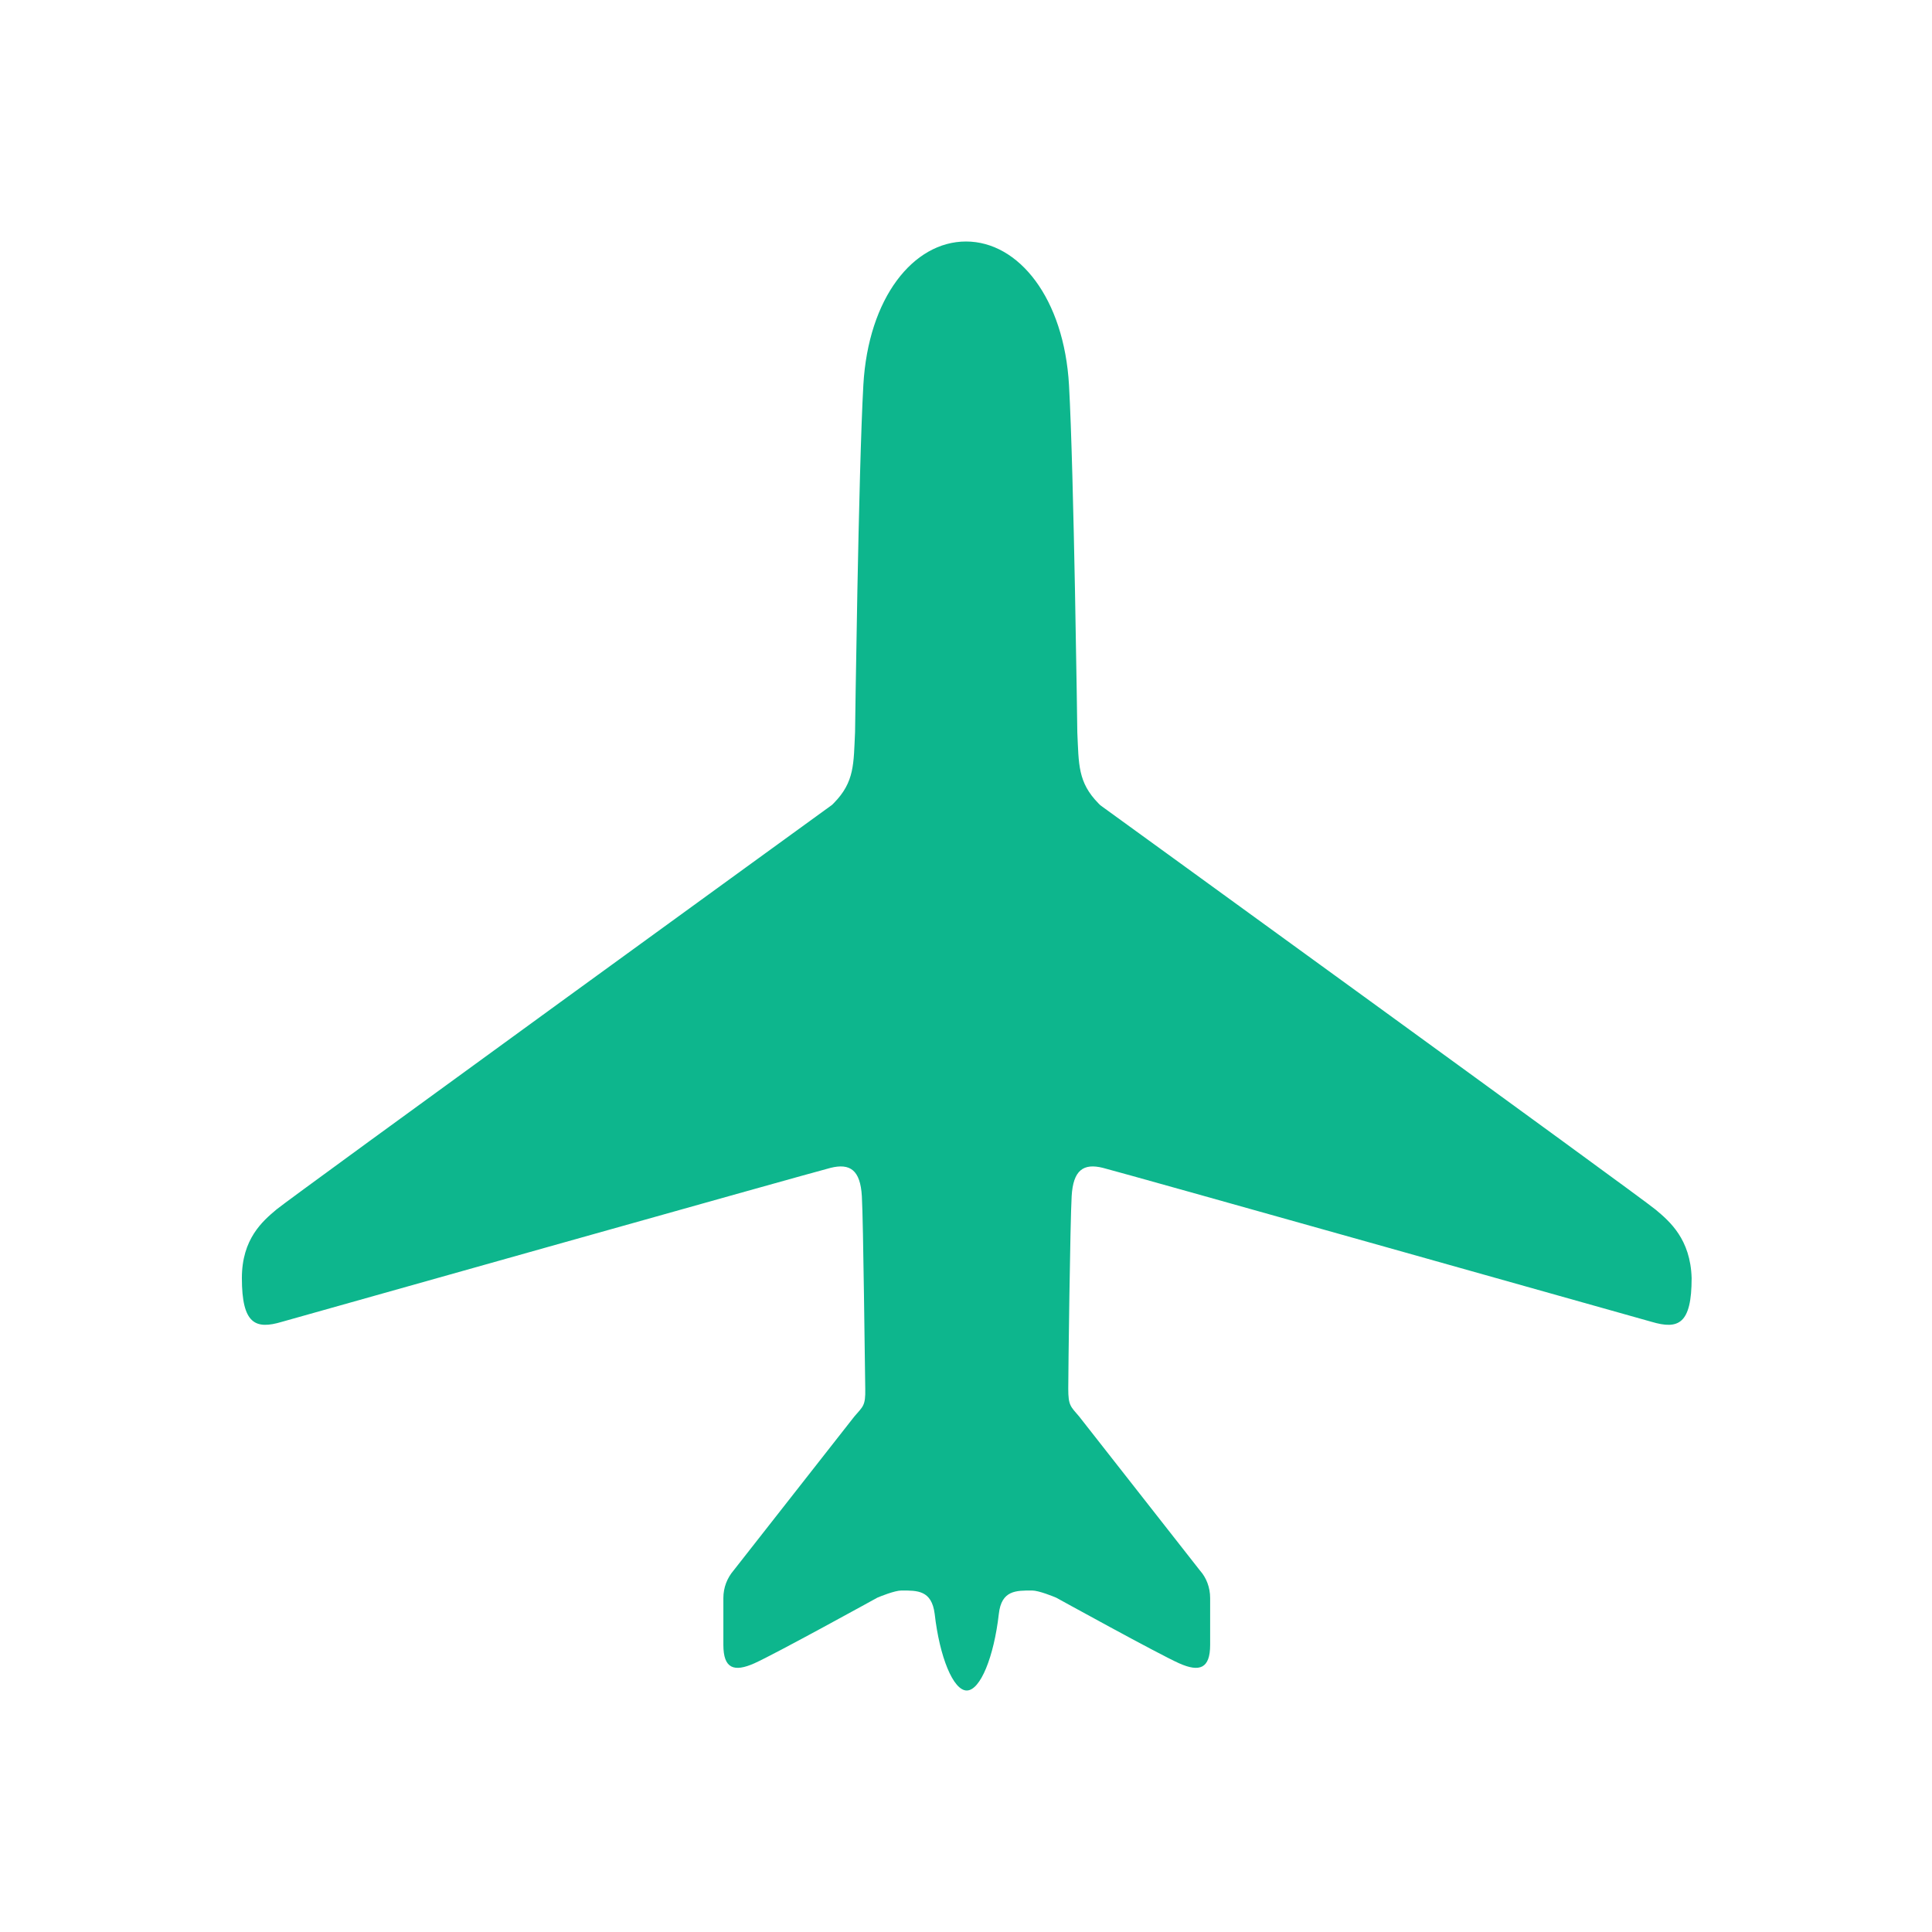 <svg height="512px" id="Layer_1" style="enable-background:new 0 0 512 512;" version="1.1" viewBox="0 0 512 512" width="512px" xml:space="preserve" xmlns="http://www.w3.org/2000/svg" xmlns:xlink="http://www.w3.org/1999/xlink"><path d="M438.8,320.6c-3.6-3.1-147.2-107.2-147.2-107.2c-0.2-0.2-0.4-0.4-0.5-0.5c-5.5-5.6-5.2-10.4-5.6-18.8c0,0-0.9-69-2.2-92  S270,64,256,64c0,0,0,0,0,0s0,0,0,0c-14,0-25.9,15-27.2,38s-2.2,92-2.2,92c-0.4,8.4-0.1,13.2-5.6,18.8c-0.2,0.2-0.4,0.4-0.5,0.5  c0,0-143.5,104.1-147.2,107.2s-9.2,7.8-9.2,18.2c0,12.2,3.6,13.7,10.6,11.6c0,0,140.2-39.5,145.4-40.8s7.9,0.6,8.3,7.5  s0.8,46.4,0.9,51s-0.6,4.7-2.9,7.4l-32,40.8c-1.7,2-2.7,4.5-2.7,7.3c0,0,0,6.1,0,12.4s2.8,7.3,8.2,4.9s32.6-17.4,32.6-17.4  c0.7-0.3,4.6-1.9,6.4-1.9c4.2,0,8-0.1,8.8,6.2c1.3,11.4,4.9,20.3,8.5,20.3c0,0,0,0,0,0s0,0,0,0c3.6,0,7.2-8.9,8.5-20.3  c0.7-6.3,4.6-6.2,8.8-6.2c1.8,0,5.7,1.6,6.4,1.9c0,0,27.2,15,32.6,17.4s8.2,1.4,8.2-4.9s0-12.4,0-12.4c0-2.8-1-5.4-2.7-7.3l-32-40.8  c-2.3-2.7-2.9-2.9-2.9-7.4s0.5-44.1,0.9-51s3.1-8.8,8.3-7.5s145.4,40.8,145.4,40.8c7.1,2.1,10.6,0.6,10.6-11.6  C448,328.4,442.5,323.7,438.8,320.6z" fill="#0db68d" opacity="1" original-fill="#000000"></path></svg>